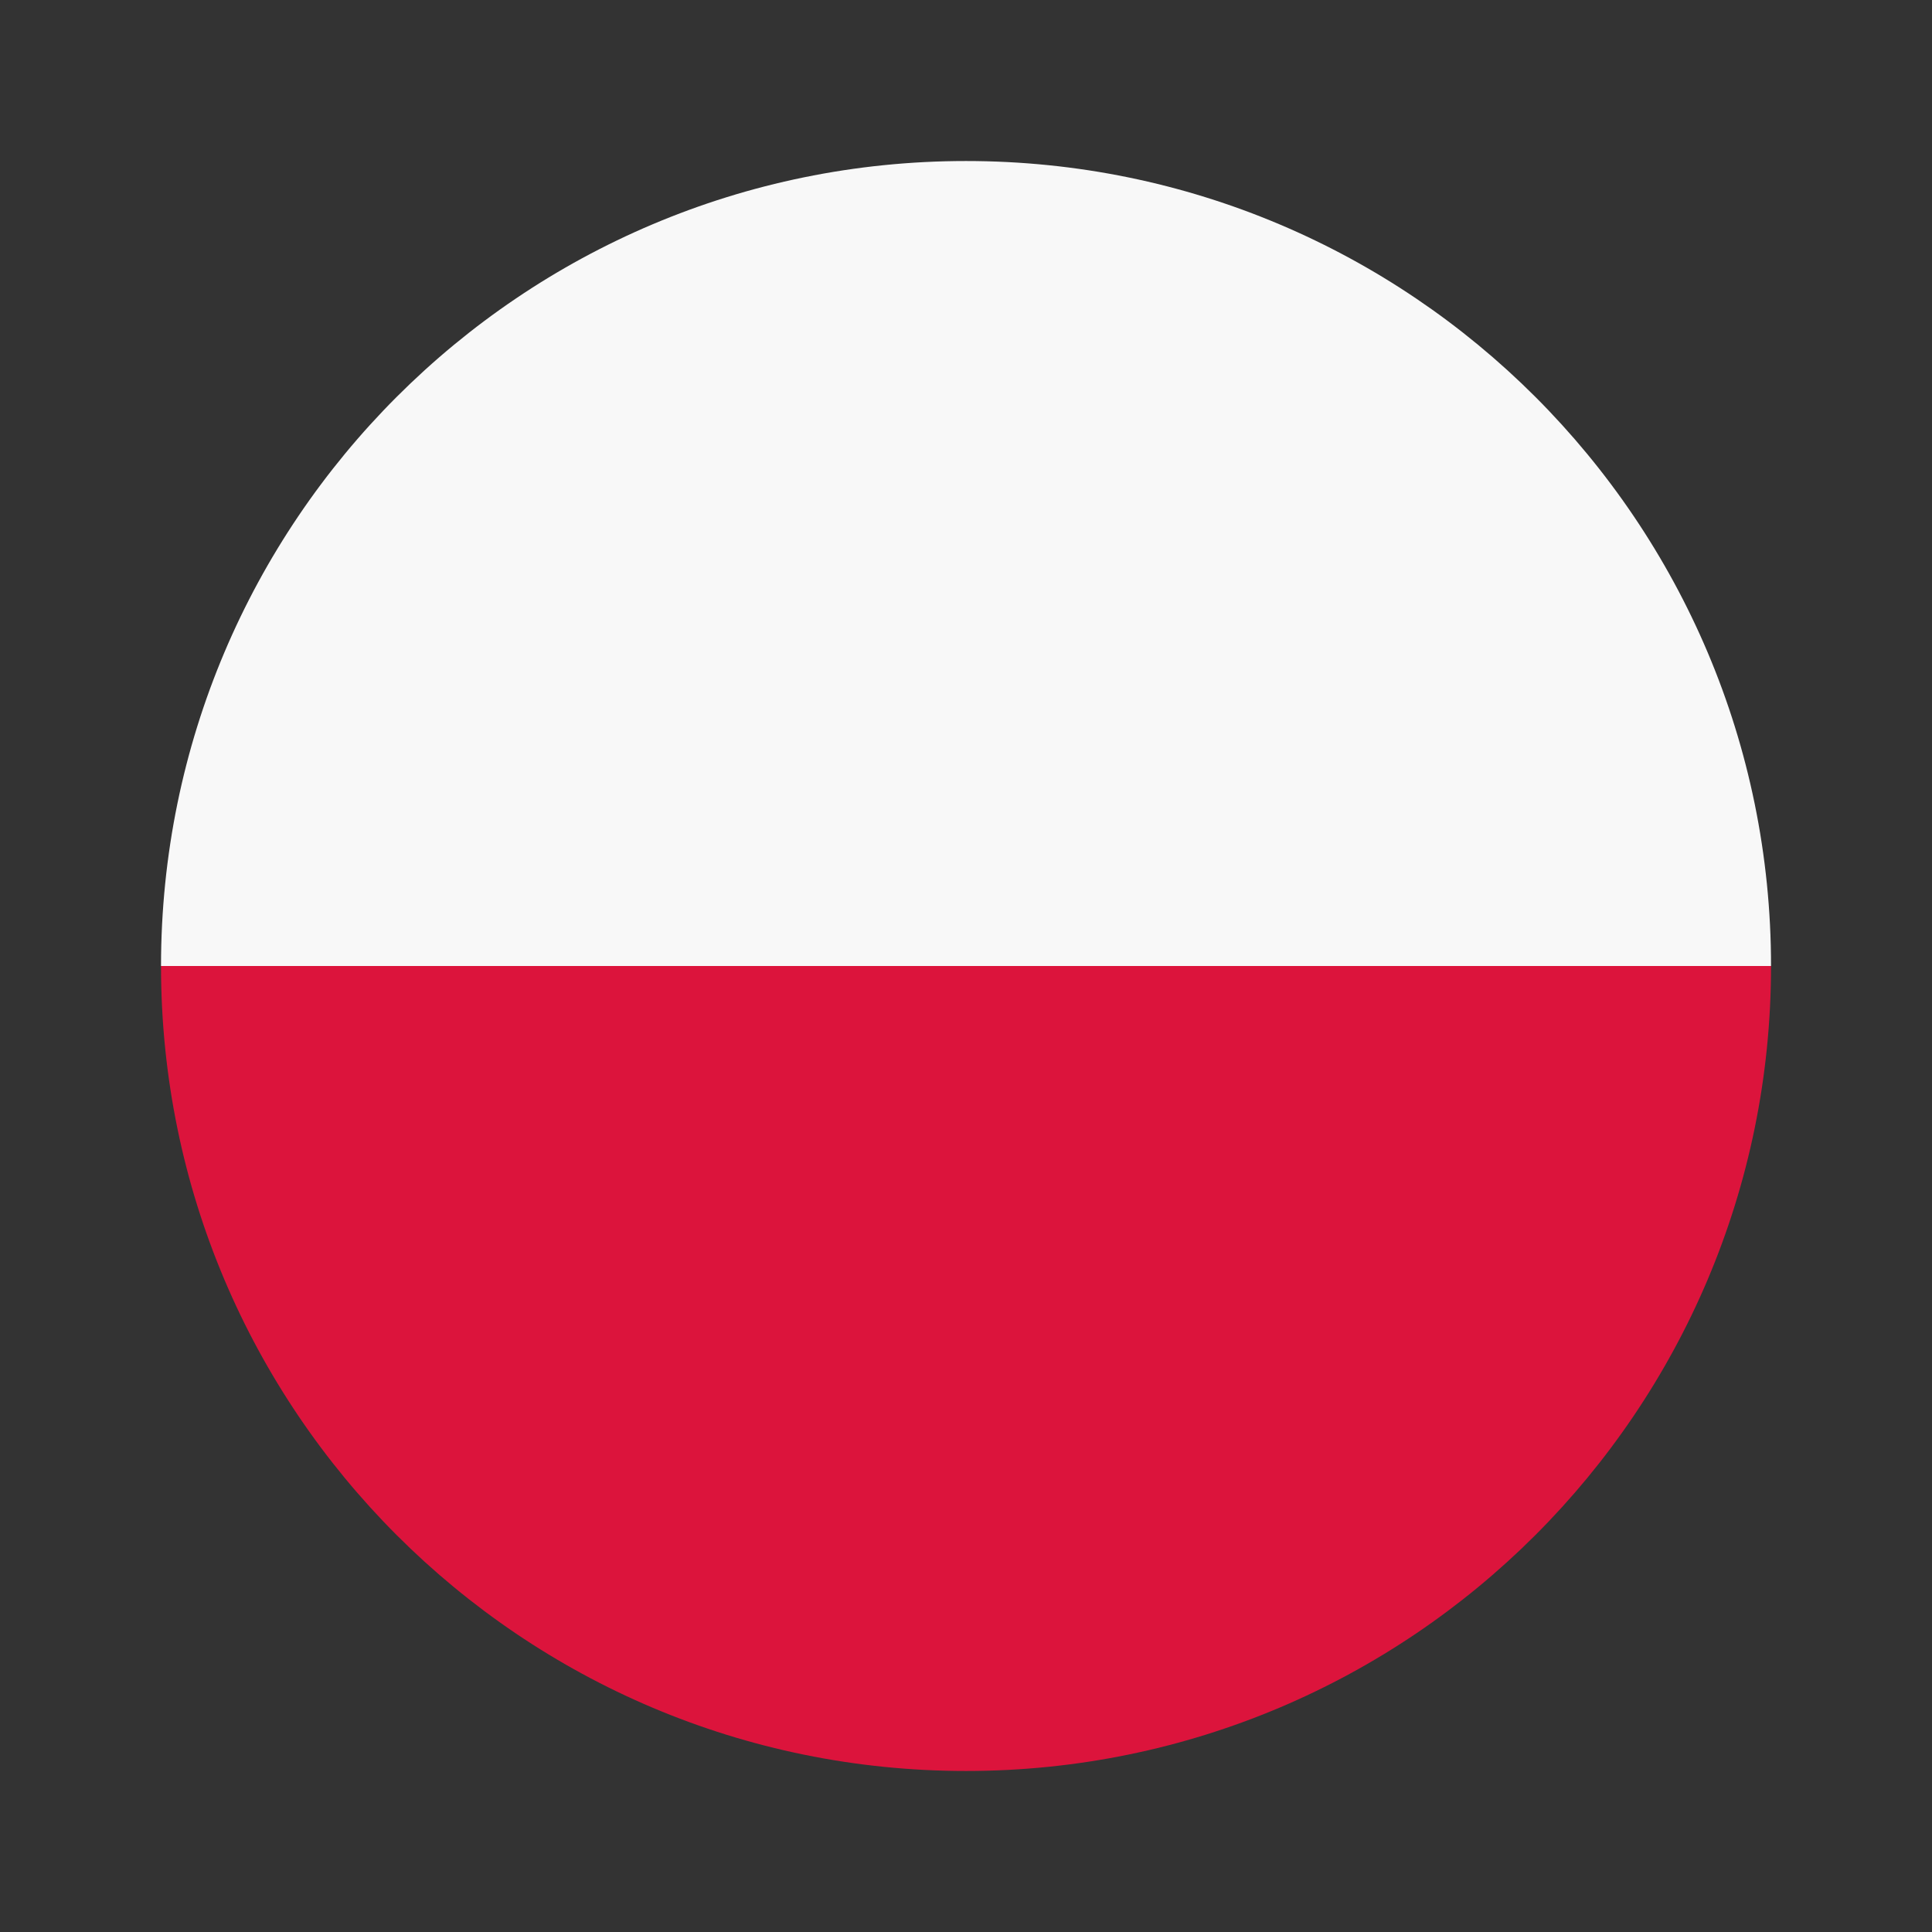 <svg xmlns="http://www.w3.org/2000/svg" width="38" height="38" viewBox="0 0 38 38" fill="none">
    <rect x="0" y="0" width="38" height="38" fill="#333333" stroke="none"/>
    <path d="M34.834 19H3.167C3.167 27.745 10.256 34.833 19 34.833C27.745 34.833 34.834 27.745 34.834 19Z" fill="#DC143C"/>
    <path d="M19 3.167C10.256 3.167 3.167 10.255 3.167 19H34.834C34.834 10.255 27.745 3.167 19 3.167Z" fill="#F8F8F8"/>
  </svg>
